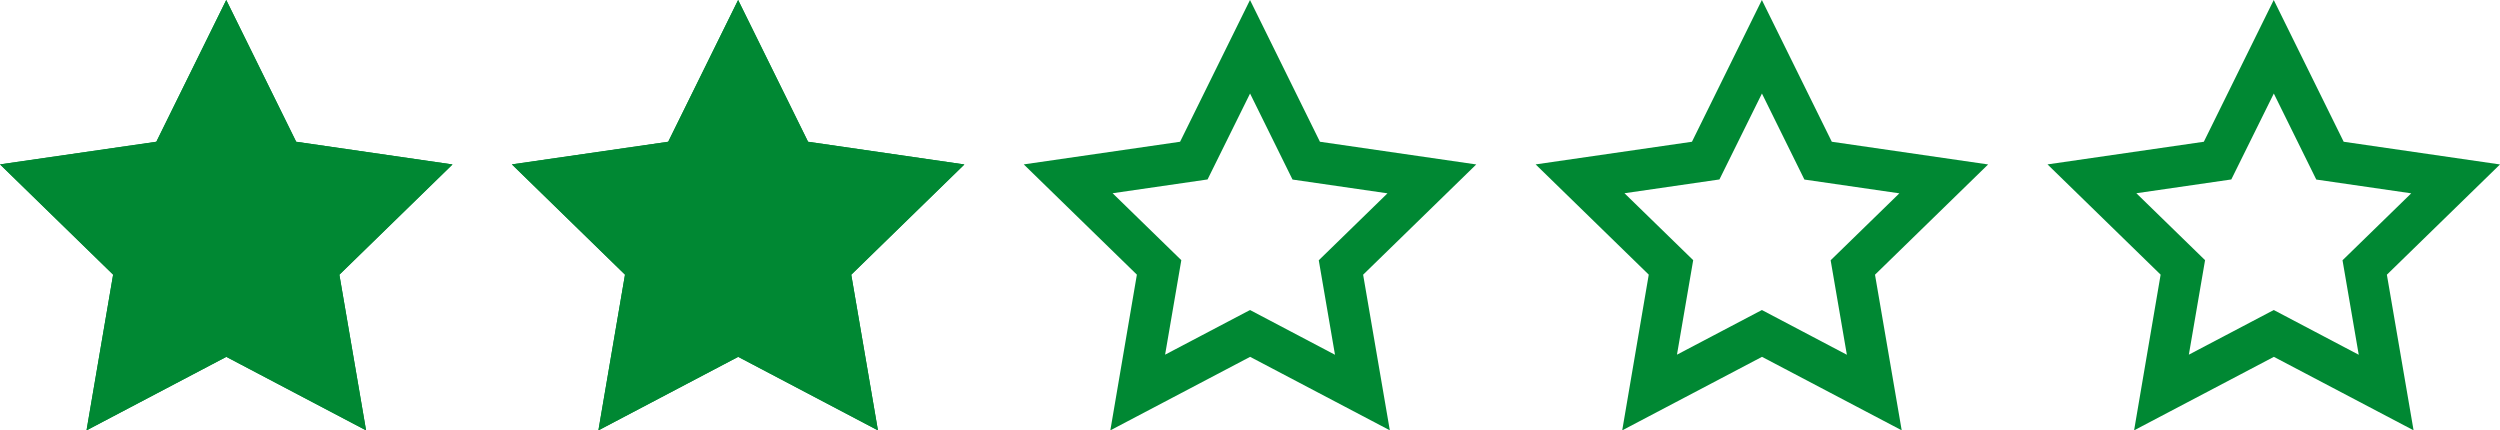 <svg xmlns="http://www.w3.org/2000/svg" width="126.984" height="21.863" viewBox="0 0 126.984 21.863">
    <g data-name="2 stars_green">
        <g data-name="Star Copy">
            <path data-name="Path 225" d="m12.083 18.125-7.1 3.734 1.354-7.909L.591 8.349 8.532 7.2 12.083 0l3.551 7.2 7.941 1.154-5.746 5.6 1.356 7.909z" style="fill:none" transform="translate(51.409)"/>
            <path data-name="Path 226" d="m16.4 18.02-.824-4.8 3.49-3.4-4.823-.7-2.157-4.37-2.159 4.365-4.823.7 3.49 3.4-.824 4.8 4.313-2.268L16.4 18.02m2.789 3.839-7.1-3.734-7.1 3.734 1.348-7.909-5.746-5.6L8.532 7.2 12.083 0l3.552 7.2 7.94 1.153-5.746 5.6 1.357 7.909z" style="fill:#083" transform="translate(51.409)"/>
        </g>
        <g data-name="icon_star_empty-green">
            <g data-name="Star Copy">
                <path data-name="Path 225" d="m12.083 18.125-7.1 3.734 1.354-7.909L.591 8.349 8.532 7.2 12.083 0l3.551 7.2 7.941 1.154-5.746 5.6 1.356 7.909z" style="fill:none" transform="translate(77.409)"/>
                <path data-name="Path 226" d="m16.4 18.02-.824-4.8 3.49-3.4-4.823-.7-2.157-4.37-2.159 4.365-4.823.7 3.49 3.4-.824 4.8 4.313-2.268L16.4 18.02m2.789 3.839-7.1-3.734-7.1 3.734 1.348-7.909-5.746-5.6L8.532 7.2 12.083 0l3.552 7.2 7.94 1.153-5.746 5.6 1.357 7.909z" style="fill:#083" transform="translate(77.409)"/>
            </g>
        </g>
        <g data-name="icon_star_empty-green">
            <g data-name="Star Copy">
                <path data-name="Path 225" d="m12.083 18.125-7.1 3.734 1.354-7.909L.591 8.349 8.532 7.2 12.083 0l3.551 7.2 7.941 1.154-5.746 5.6 1.356 7.909z" style="fill:none" transform="translate(103.409)"/>
                <path data-name="Path 226" d="m16.4 18.02-.824-4.8 3.49-3.4-4.823-.7-2.157-4.37-2.159 4.365-4.823.7 3.49 3.4-.824 4.8 4.313-2.268L16.4 18.02m2.789 3.839-7.1-3.734-7.1 3.734 1.348-7.909-5.746-5.6L8.532 7.2 12.083 0l3.552 7.2 7.94 1.153-5.746 5.6 1.357 7.909z" style="fill:#083" transform="translate(103.409)"/>
            </g>
        </g>
        <g data-name="Star Copy">
            <path data-name="Path 222" d="m12.083 18.125-7.1 3.734 1.354-7.909L.591 8.349 8.532 7.2 12.083 0l3.551 7.2 7.941 1.154-5.746 5.6 1.356 7.909z" style="fill:#083" transform="translate(-.591)"/>
            <path data-name="Path 223" d="m16.4 18.02-.824-4.8 3.49-3.4-4.823-.7-2.157-4.37-2.159 4.365-4.823.7 3.49 3.4-.824 4.8 4.313-2.268L16.4 18.02m2.789 3.839-7.1-3.734-7.1 3.734 1.348-7.909-5.746-5.6L8.532 7.2 12.083 0l3.552 7.2 7.94 1.153-5.746 5.6 1.357 7.909z" style="fill:#083" transform="translate(-.591)"/>
        </g>
        <g data-name="icon_star_half-green">
            <g data-name="Star Copy">
                <path data-name="Path 222" d="m12.083 18.125-7.1 3.734 1.354-7.909L.591 8.349 8.532 7.2 12.083 0l3.551 7.2 7.941 1.154-5.746 5.6 1.356 7.909z" style="fill:#083" transform="translate(25.409)"/>
                <path data-name="Path 223" d="m16.4 18.02-.824-4.8 3.49-3.4-4.823-.7-2.157-4.37-2.159 4.365-4.823.7 3.49 3.4-.824 4.8 4.313-2.268L16.4 18.02m2.789 3.839-7.1-3.734-7.1 3.734 1.348-7.909-5.746-5.6L8.532 7.2 12.083 0l3.552 7.2 7.94 1.153-5.746 5.6 1.357 7.909z" style="fill:#083" transform="translate(25.409)"/>
            </g>
        </g>
    </g>
</svg>
